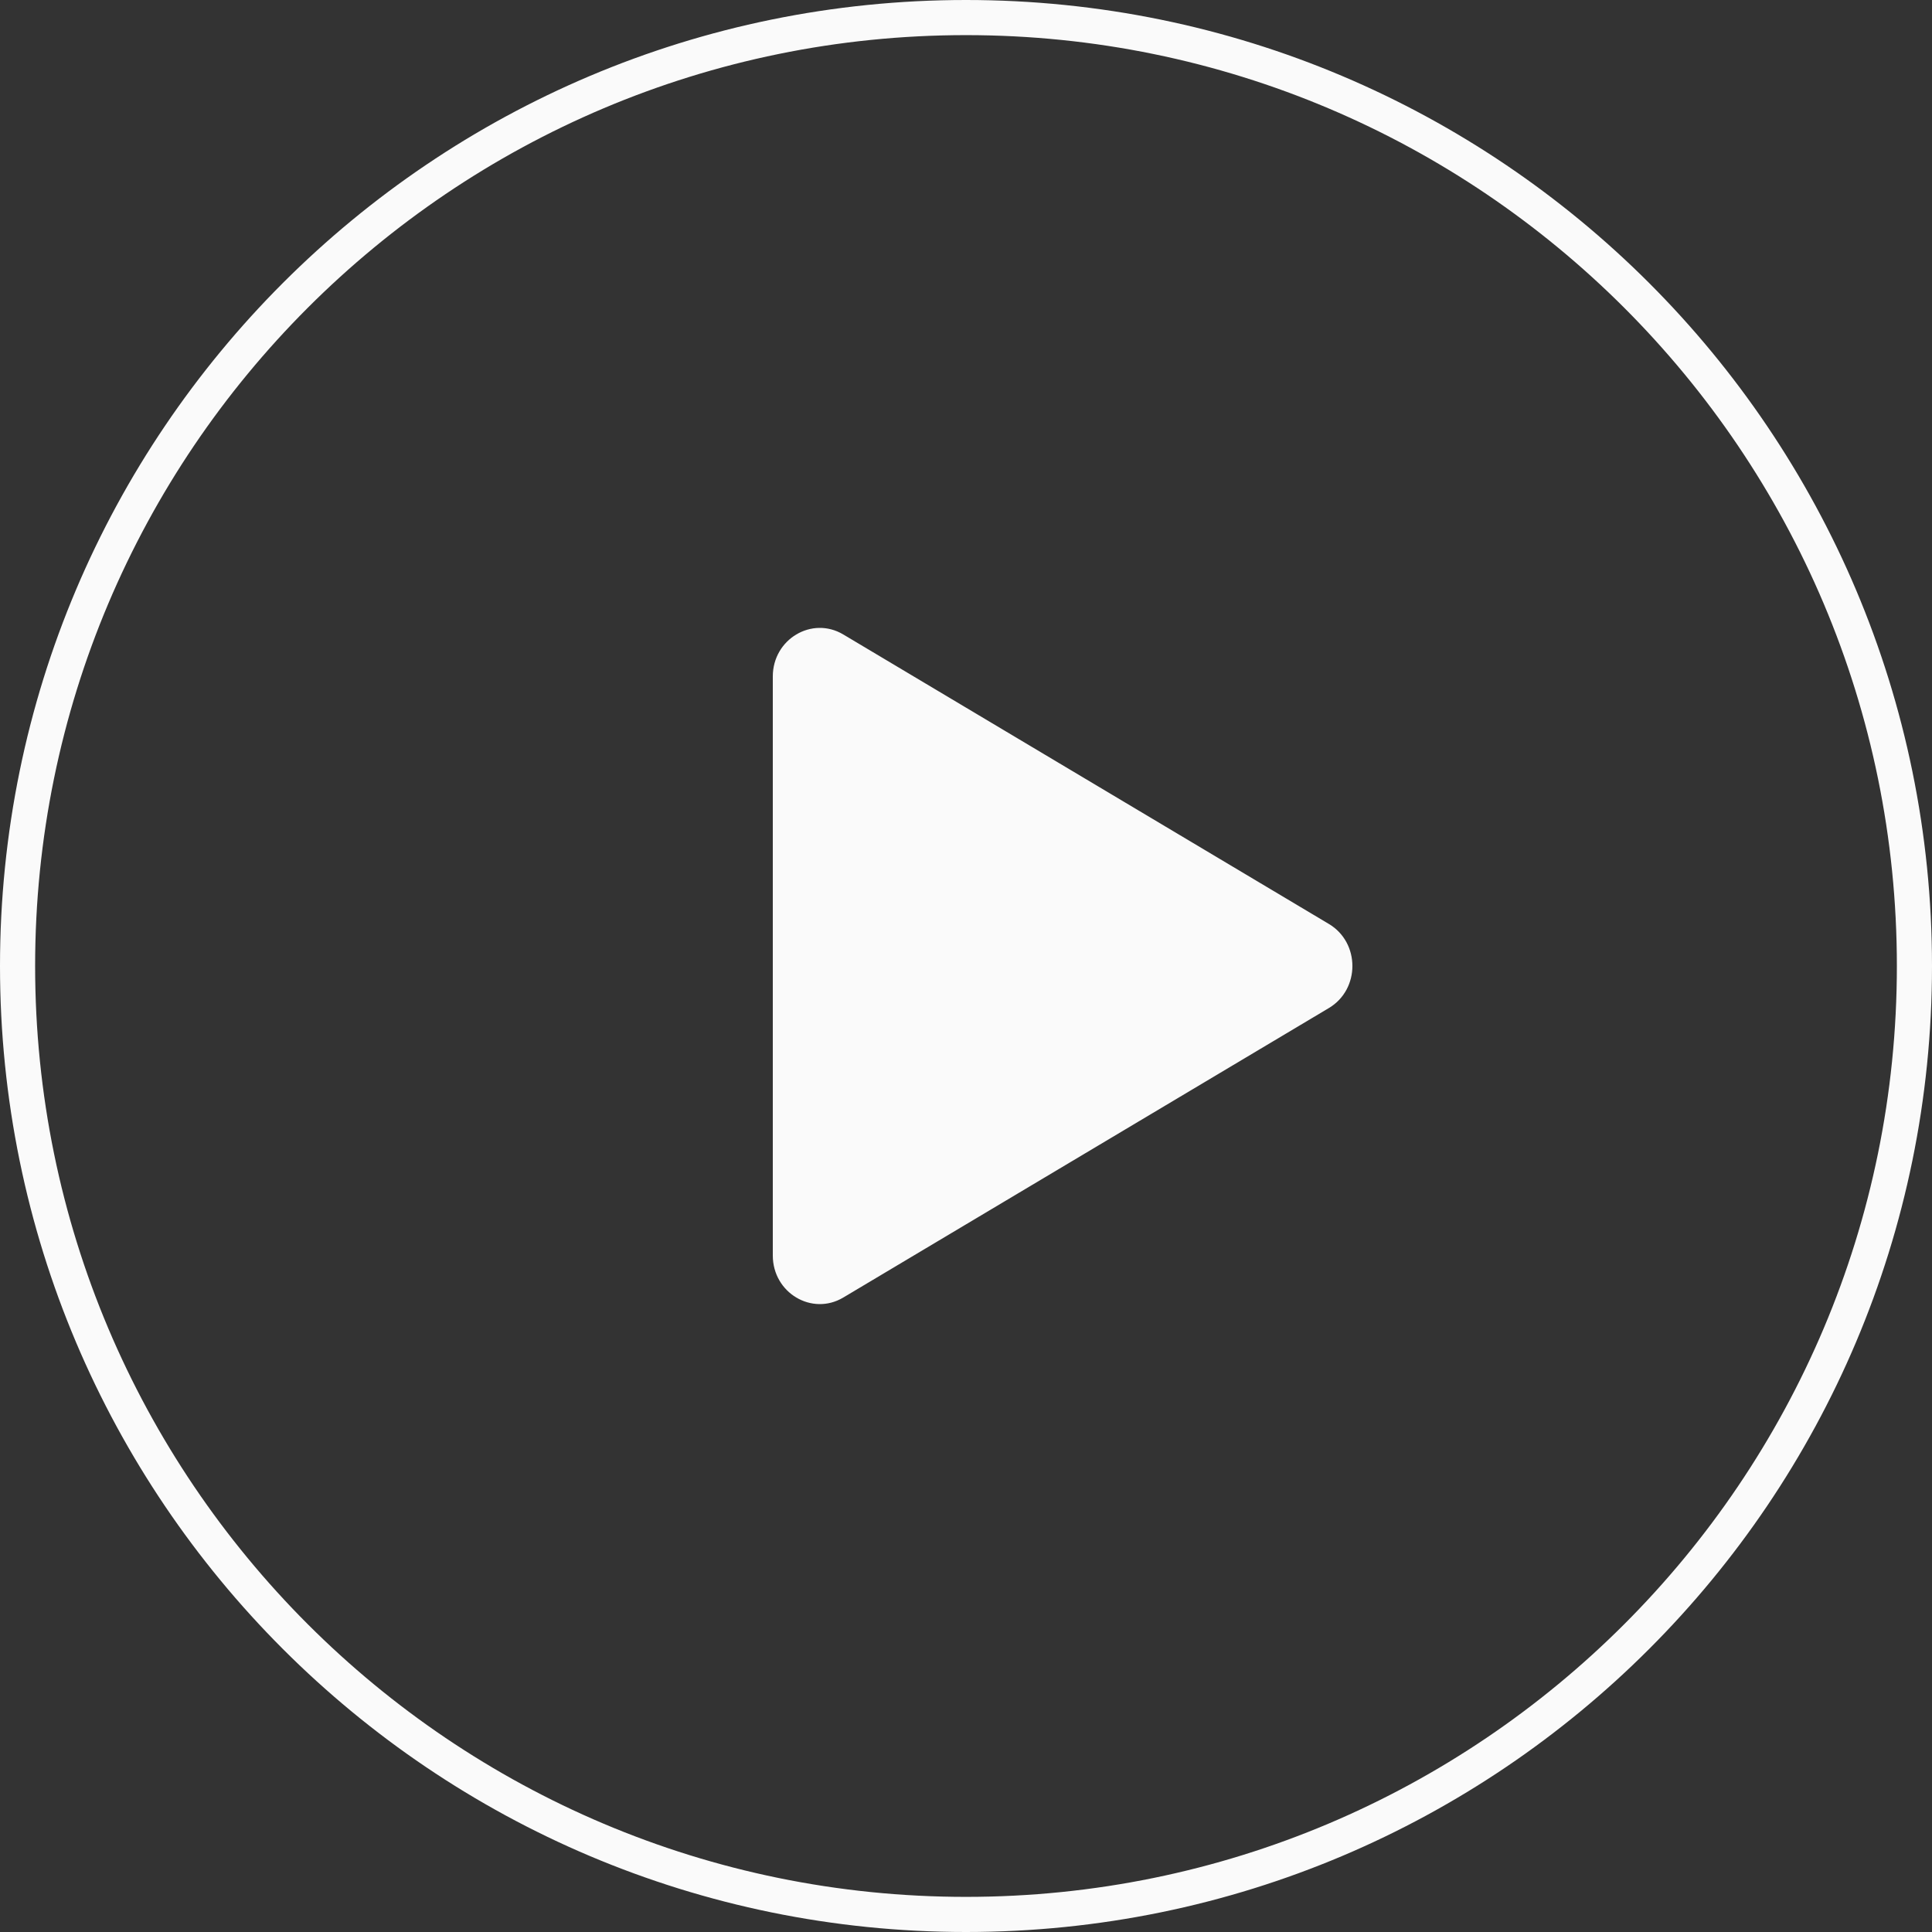 <svg width="110" height="110" viewBox="0 0 110 110" fill="none" xmlns="http://www.w3.org/2000/svg">
<rect x="0" y="0" width="110" height="110" fill="#333333" stroke="none"/>
<path d="M55 1C84.823 1 109 25.177 109 55C109 84.823 84.823 109 55 109C25.177 109 1 84.823 1 55C1 25.177 25.177 1 55 1Z" stroke="#FAFAFA" stroke-width="2"/>
<path d="M75.662 52.607C77.446 53.671 77.446 56.329 75.662 57.393L48.013 73.876C46.23 74.939 44 73.61 44 71.483L44 38.517C44 36.39 46.23 35.061 48.013 36.124L75.662 52.607Z" fill="#FAFAFA"/>
</svg>
